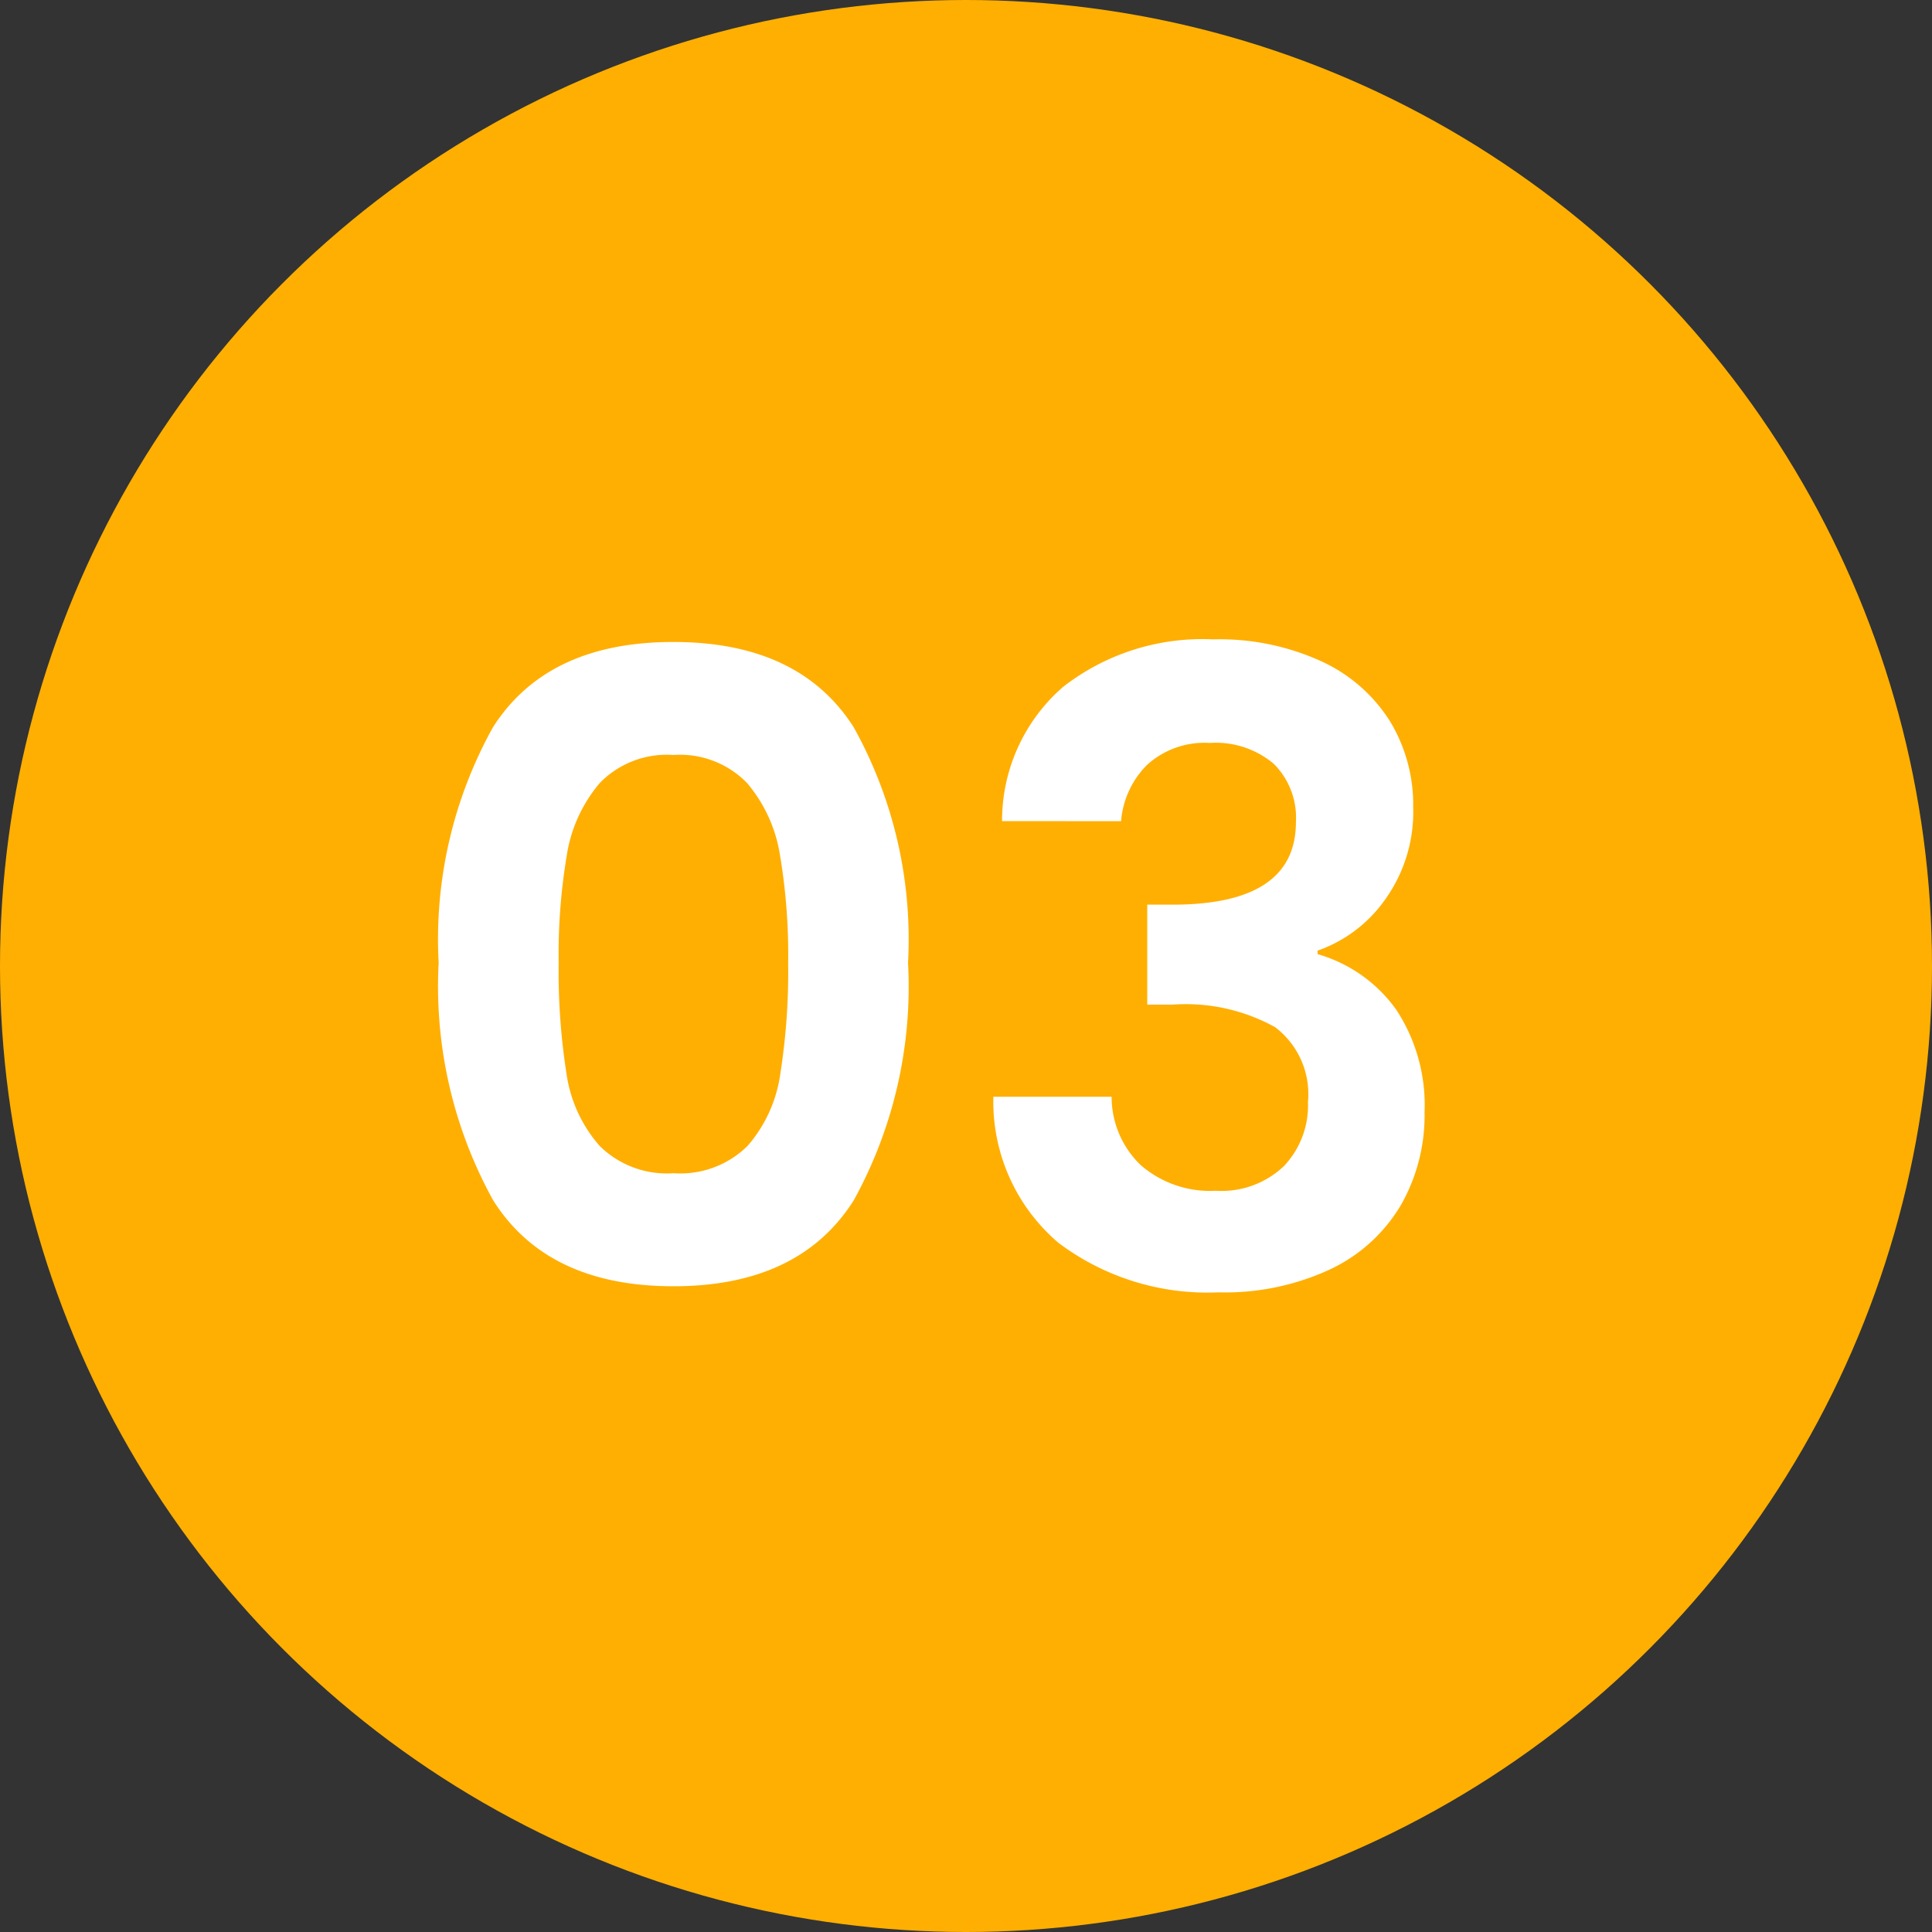 <svg xmlns="http://www.w3.org/2000/svg" width="60" height="60" viewBox="0 0 60 60">
  <rect x="0" y="0" width="60" height="60" fill="#333333" stroke="none"/>
  <g id="Group_970" data-name="Group 970" transform="translate(-656 -1004)">
    <circle id="Ellipse_178" data-name="Ellipse 178" cx="30" cy="30" r="30" transform="translate(656 1004)" fill="#ffaf01"/>
    <path id="Path_4431" data-name="Path 4431" d="M-15.377-10.1a13.546,13.546,0,0,1,1.688-7.317q1.688-2.646,5.6-2.646t5.6,2.646A13.546,13.546,0,0,1-.8-10.1,13.75,13.75,0,0,1-2.484-2.727Q-4.172-.054-8.087-.054t-5.6-2.673A13.75,13.75,0,0,1-15.377-10.1Zm10.854,0a18.575,18.575,0,0,0-.257-3.361,4.53,4.53,0,0,0-1.026-2.228,2.9,2.9,0,0,0-2.281-.864,2.9,2.9,0,0,0-2.281.864,4.53,4.53,0,0,0-1.026,2.228,18.575,18.575,0,0,0-.256,3.361,20.465,20.465,0,0,0,.243,3.443,4.321,4.321,0,0,0,1.026,2.241,2.965,2.965,0,0,0,2.3.851,2.965,2.965,0,0,0,2.3-.851A4.321,4.321,0,0,0-4.766-6.656,20.465,20.465,0,0,0-4.523-10.1ZM2.12-14.5a5.5,5.5,0,0,1,1.9-4.172,7.044,7.044,0,0,1,4.658-1.472,7.6,7.6,0,0,1,3.375.689,4.955,4.955,0,0,1,2.12,1.863,5.009,5.009,0,0,1,.715,2.66,4.668,4.668,0,0,1-.877,2.875,4.3,4.3,0,0,1-2.093,1.58v.108A4.538,4.538,0,0,1,14.364-8.64a5.4,5.4,0,0,1,.877,3.186A5.613,5.613,0,0,1,14.5-2.565,5.053,5.053,0,0,1,12.312-.581a7.746,7.746,0,0,1-3.47.716A7.69,7.69,0,0,1,3.875-1.4,5.756,5.756,0,0,1,1.85-5.94H5.522a2.941,2.941,0,0,0,.9,2.12,3.281,3.281,0,0,0,2.336.8,2.809,2.809,0,0,0,2.12-.77,2.739,2.739,0,0,0,.742-1.985A2.609,2.609,0,0,0,10.6-8.1a5.723,5.723,0,0,0-3.186-.7H6.629v-3.105h.783q3.834,0,3.834-2.565a2.364,2.364,0,0,0-.688-1.809,2.789,2.789,0,0,0-1.985-.648,2.648,2.648,0,0,0-1.957.688,2.782,2.782,0,0,0-.8,1.742Z" transform="translate(685 1044)" fill="#fff"/>
  </g>
</svg>
